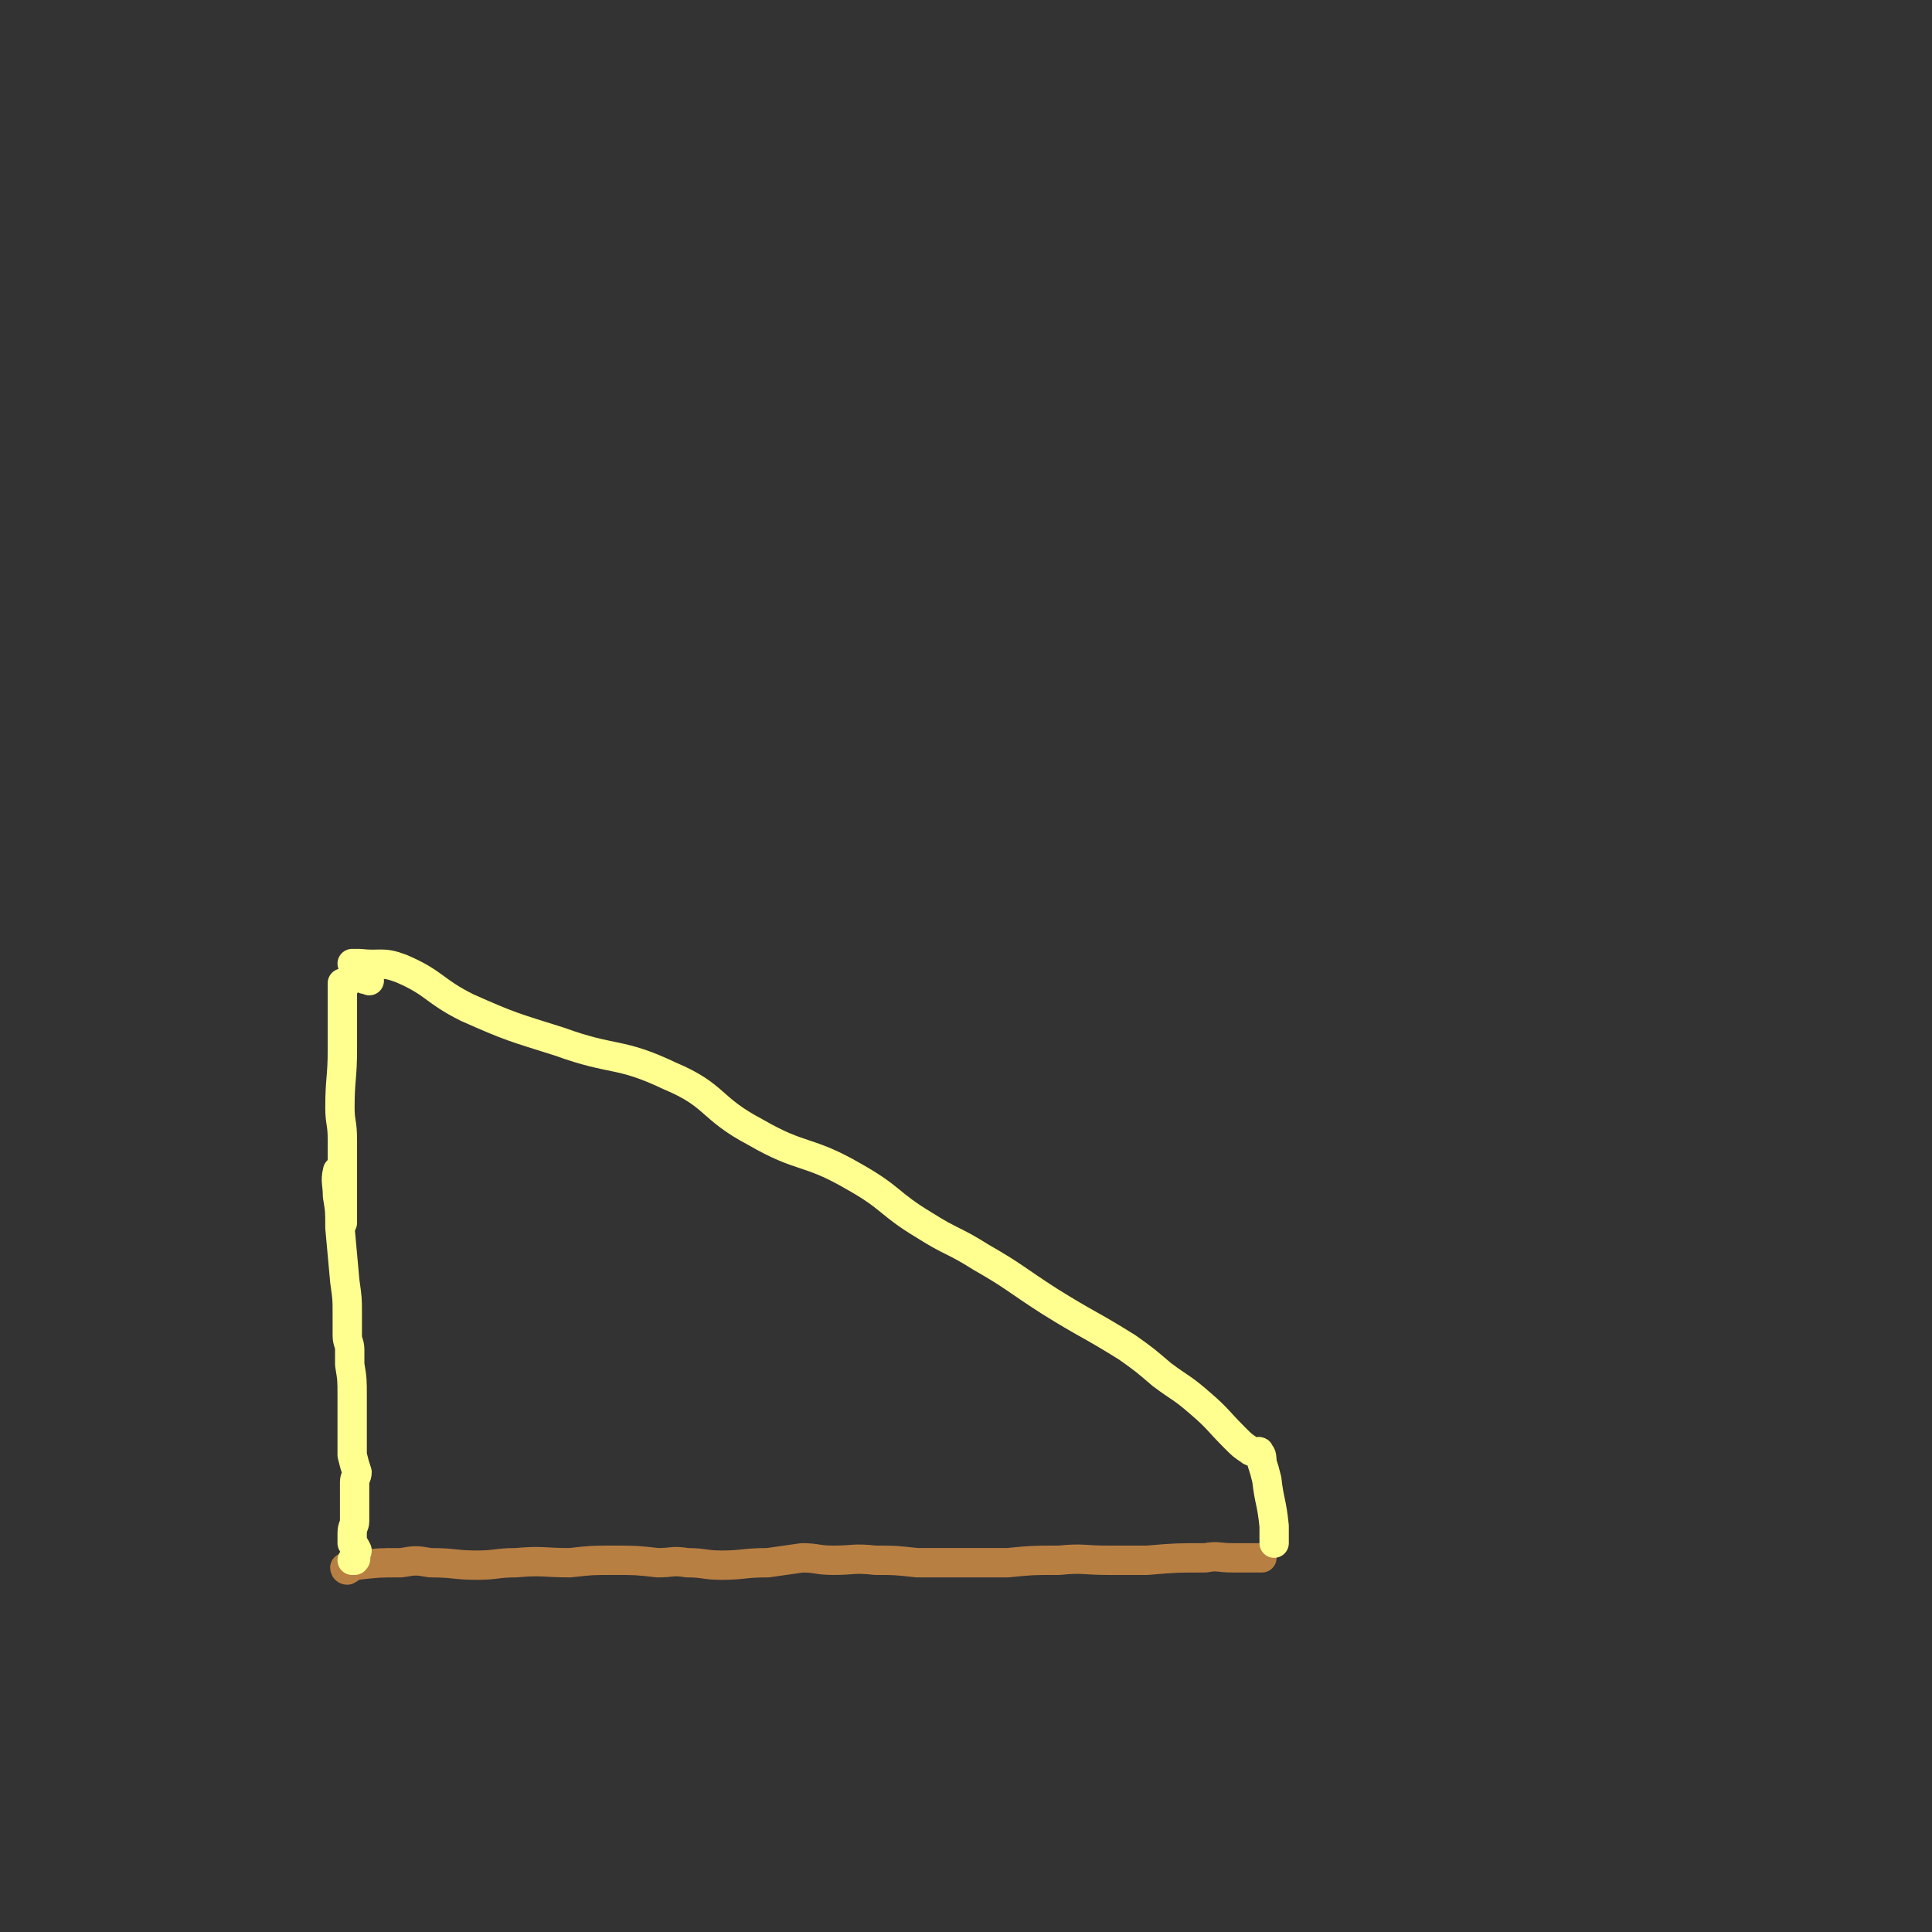 <svg viewBox='0 0 790 790' version='1.1' xmlns='http://www.w3.org/2000/svg' xmlns:xlink='http://www.w3.org/1999/xlink'><rect x="0" y="0" width="790" height="790" fill="#333333" stroke="none"/><g fill='none' stroke='#B87F43' stroke-width='12' stroke-linecap='round' stroke-linejoin='round'><path d='M142,642c0,0 -1,-1 -1,-1 0,0 0,1 1,1 2,-1 2,-2 4,-2 9,-1 9,-1 18,-1 6,-1 6,-1 12,0 10,0 10,1 19,1 8,0 8,-1 16,-1 11,-1 11,0 22,0 9,-1 9,-1 18,-1 9,0 9,0 18,1 6,0 6,-1 12,0 7,0 7,1 14,1 9,0 9,-1 19,-1 7,-1 7,-1 14,-2 6,0 6,1 13,1 8,0 8,-1 17,0 8,0 8,0 17,1 6,0 6,0 12,0 7,0 7,0 14,0 5,0 5,0 11,0 10,-1 10,-1 21,-1 10,-1 10,0 20,0 8,0 8,0 16,0 12,-1 12,-1 24,-1 5,-1 5,0 11,0 1,0 1,0 2,0 2,0 2,0 5,0 2,0 2,0 3,0 1,0 1,0 1,0 0,0 0,0 1,0 '/></g>
<g fill='none' stroke='#FFFF90' stroke-width='12' stroke-linecap='round' stroke-linejoin='round'><path d='M139,480c0,0 -1,-2 -1,-1 -1,4 0,5 0,10 1,6 1,6 1,13 1,11 1,11 2,22 1,7 1,7 1,13 0,5 0,5 0,9 0,3 1,3 1,6 0,3 0,3 0,6 1,6 1,6 1,13 0,5 0,5 0,10 0,3 0,3 0,6 0,2 0,2 0,3 0,3 0,3 0,5 1,4 1,4 2,7 0,2 -1,2 -1,4 0,4 0,4 0,8 0,4 0,4 0,8 0,2 -1,2 -1,5 0,2 0,2 0,4 1,1 1,1 2,3 0,1 -1,1 -1,2 0,1 1,1 0,2 0,0 0,0 -1,0 '/><path d='M141,403c0,0 -1,-1 -1,-1 0,0 0,1 0,3 0,1 0,1 0,2 0,0 0,0 0,1 0,4 0,4 0,9 0,6 0,6 0,12 0,12 -1,12 -1,24 0,6 1,6 1,13 0,3 0,3 0,7 0,7 0,7 0,15 0,3 0,3 0,6 0,3 0,3 0,6 '/><path d='M151,401c0,0 -1,-1 -1,-1 -1,0 -1,1 -1,0 -1,0 -1,0 -1,-1 0,-1 0,-1 -1,-2 0,-1 -1,0 -1,-1 -1,0 -1,0 -1,-1 -1,0 -1,-1 -1,-1 0,0 1,0 1,0 1,0 1,0 2,0 9,1 9,-1 17,2 14,6 13,9 27,16 18,8 19,8 38,14 22,8 24,4 45,14 19,8 16,13 35,23 19,11 21,7 40,18 16,9 14,11 29,20 11,7 12,6 23,13 14,8 14,9 28,18 16,10 16,9 32,19 7,5 7,5 14,11 8,6 8,5 16,12 7,6 7,7 14,14 3,3 3,3 6,5 1,1 1,0 2,1 0,0 0,0 1,0 0,0 1,-1 1,0 1,1 1,2 1,4 1,3 1,3 2,7 1,9 2,9 3,19 0,3 0,3 0,6 0,0 0,0 0,1 '/></g>
</svg>